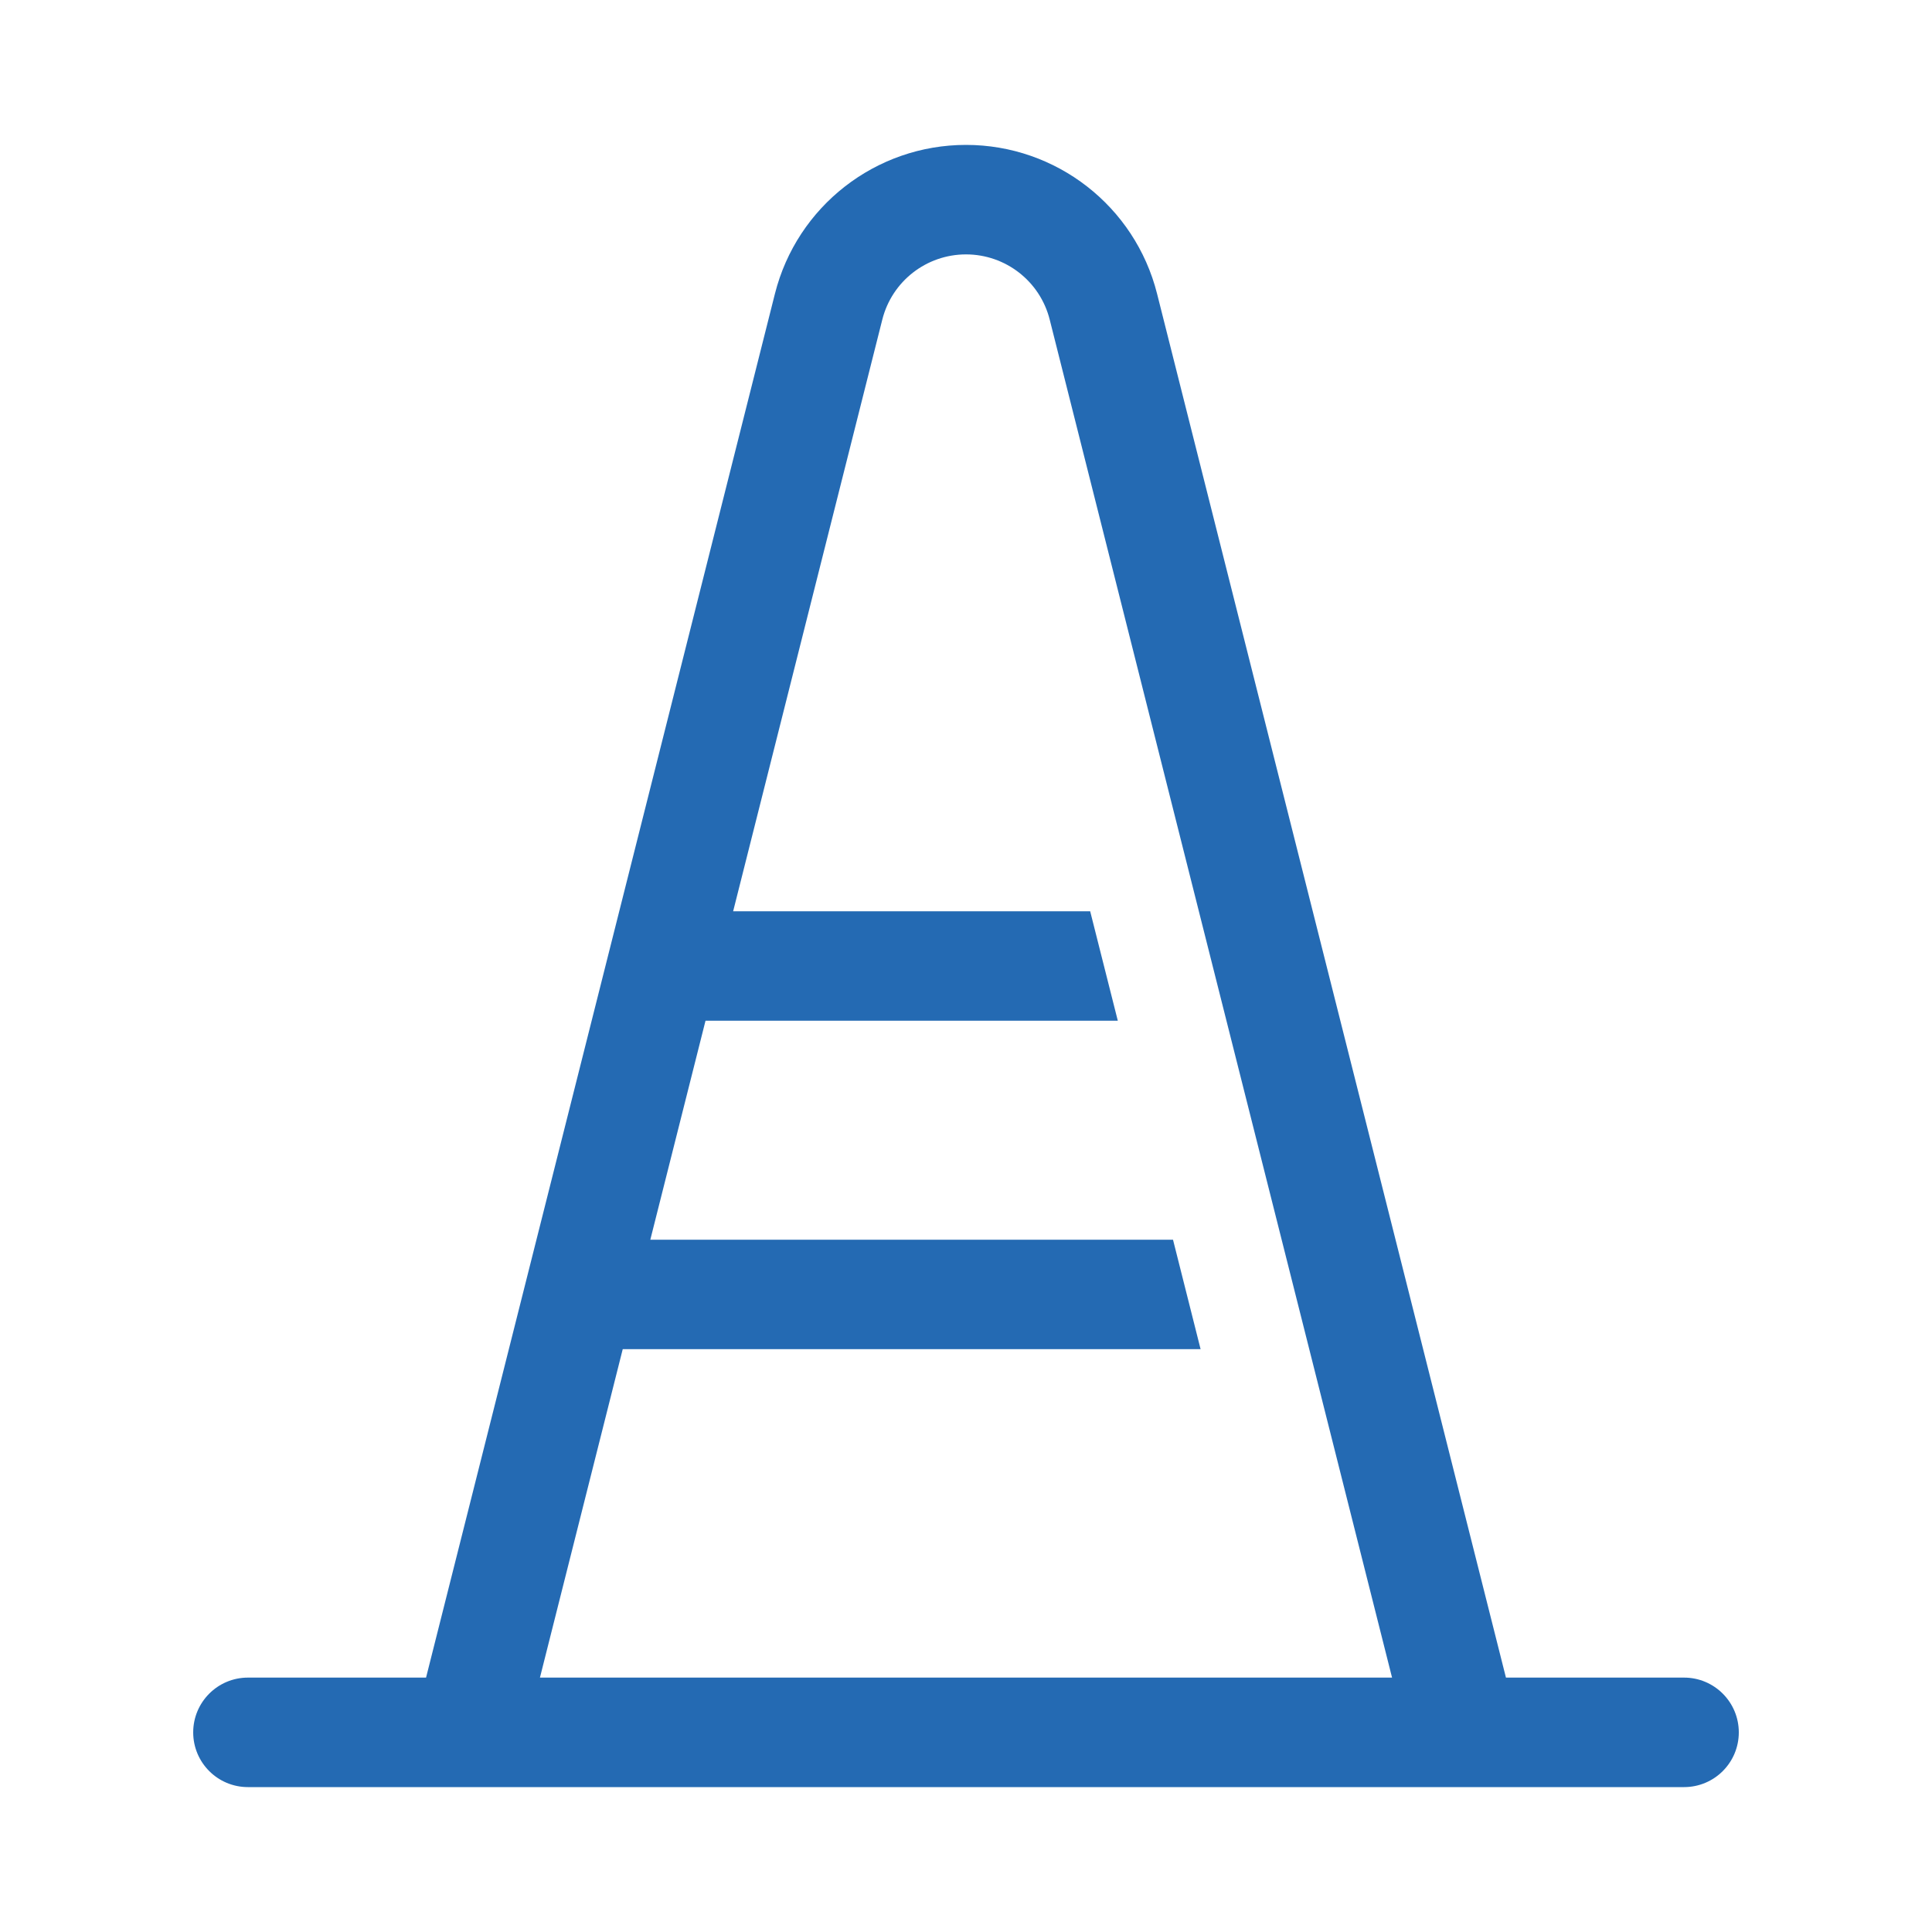 <svg width="40" height="40" viewBox="0 0 40 40" fill="none" xmlns="http://www.w3.org/2000/svg">
<path d="M31.179 34.733H34.867C35.493 34.733 36 35.241 36 35.867C36 36.493 35.493 37 34.867 37H5.133C4.507 37 4 36.493 4 35.867C4 35.241 4.507 34.733 5.133 34.733H8.821L16.044 6.082C16.501 4.27 18.131 3 20 3C21.869 3 23.499 4.27 23.956 6.082L31.179 34.733ZM12.893 27.933L11.179 34.733H28.821L21.733 6.617C21.533 5.823 20.819 5.267 20 5.267C19.181 5.267 18.467 5.823 18.267 6.617L15.179 18.867H22.571L23.143 21.133H14.607L13.464 25.667H24.286L24.857 27.933H12.893Z" fill="#246AB3"/>
</svg>
